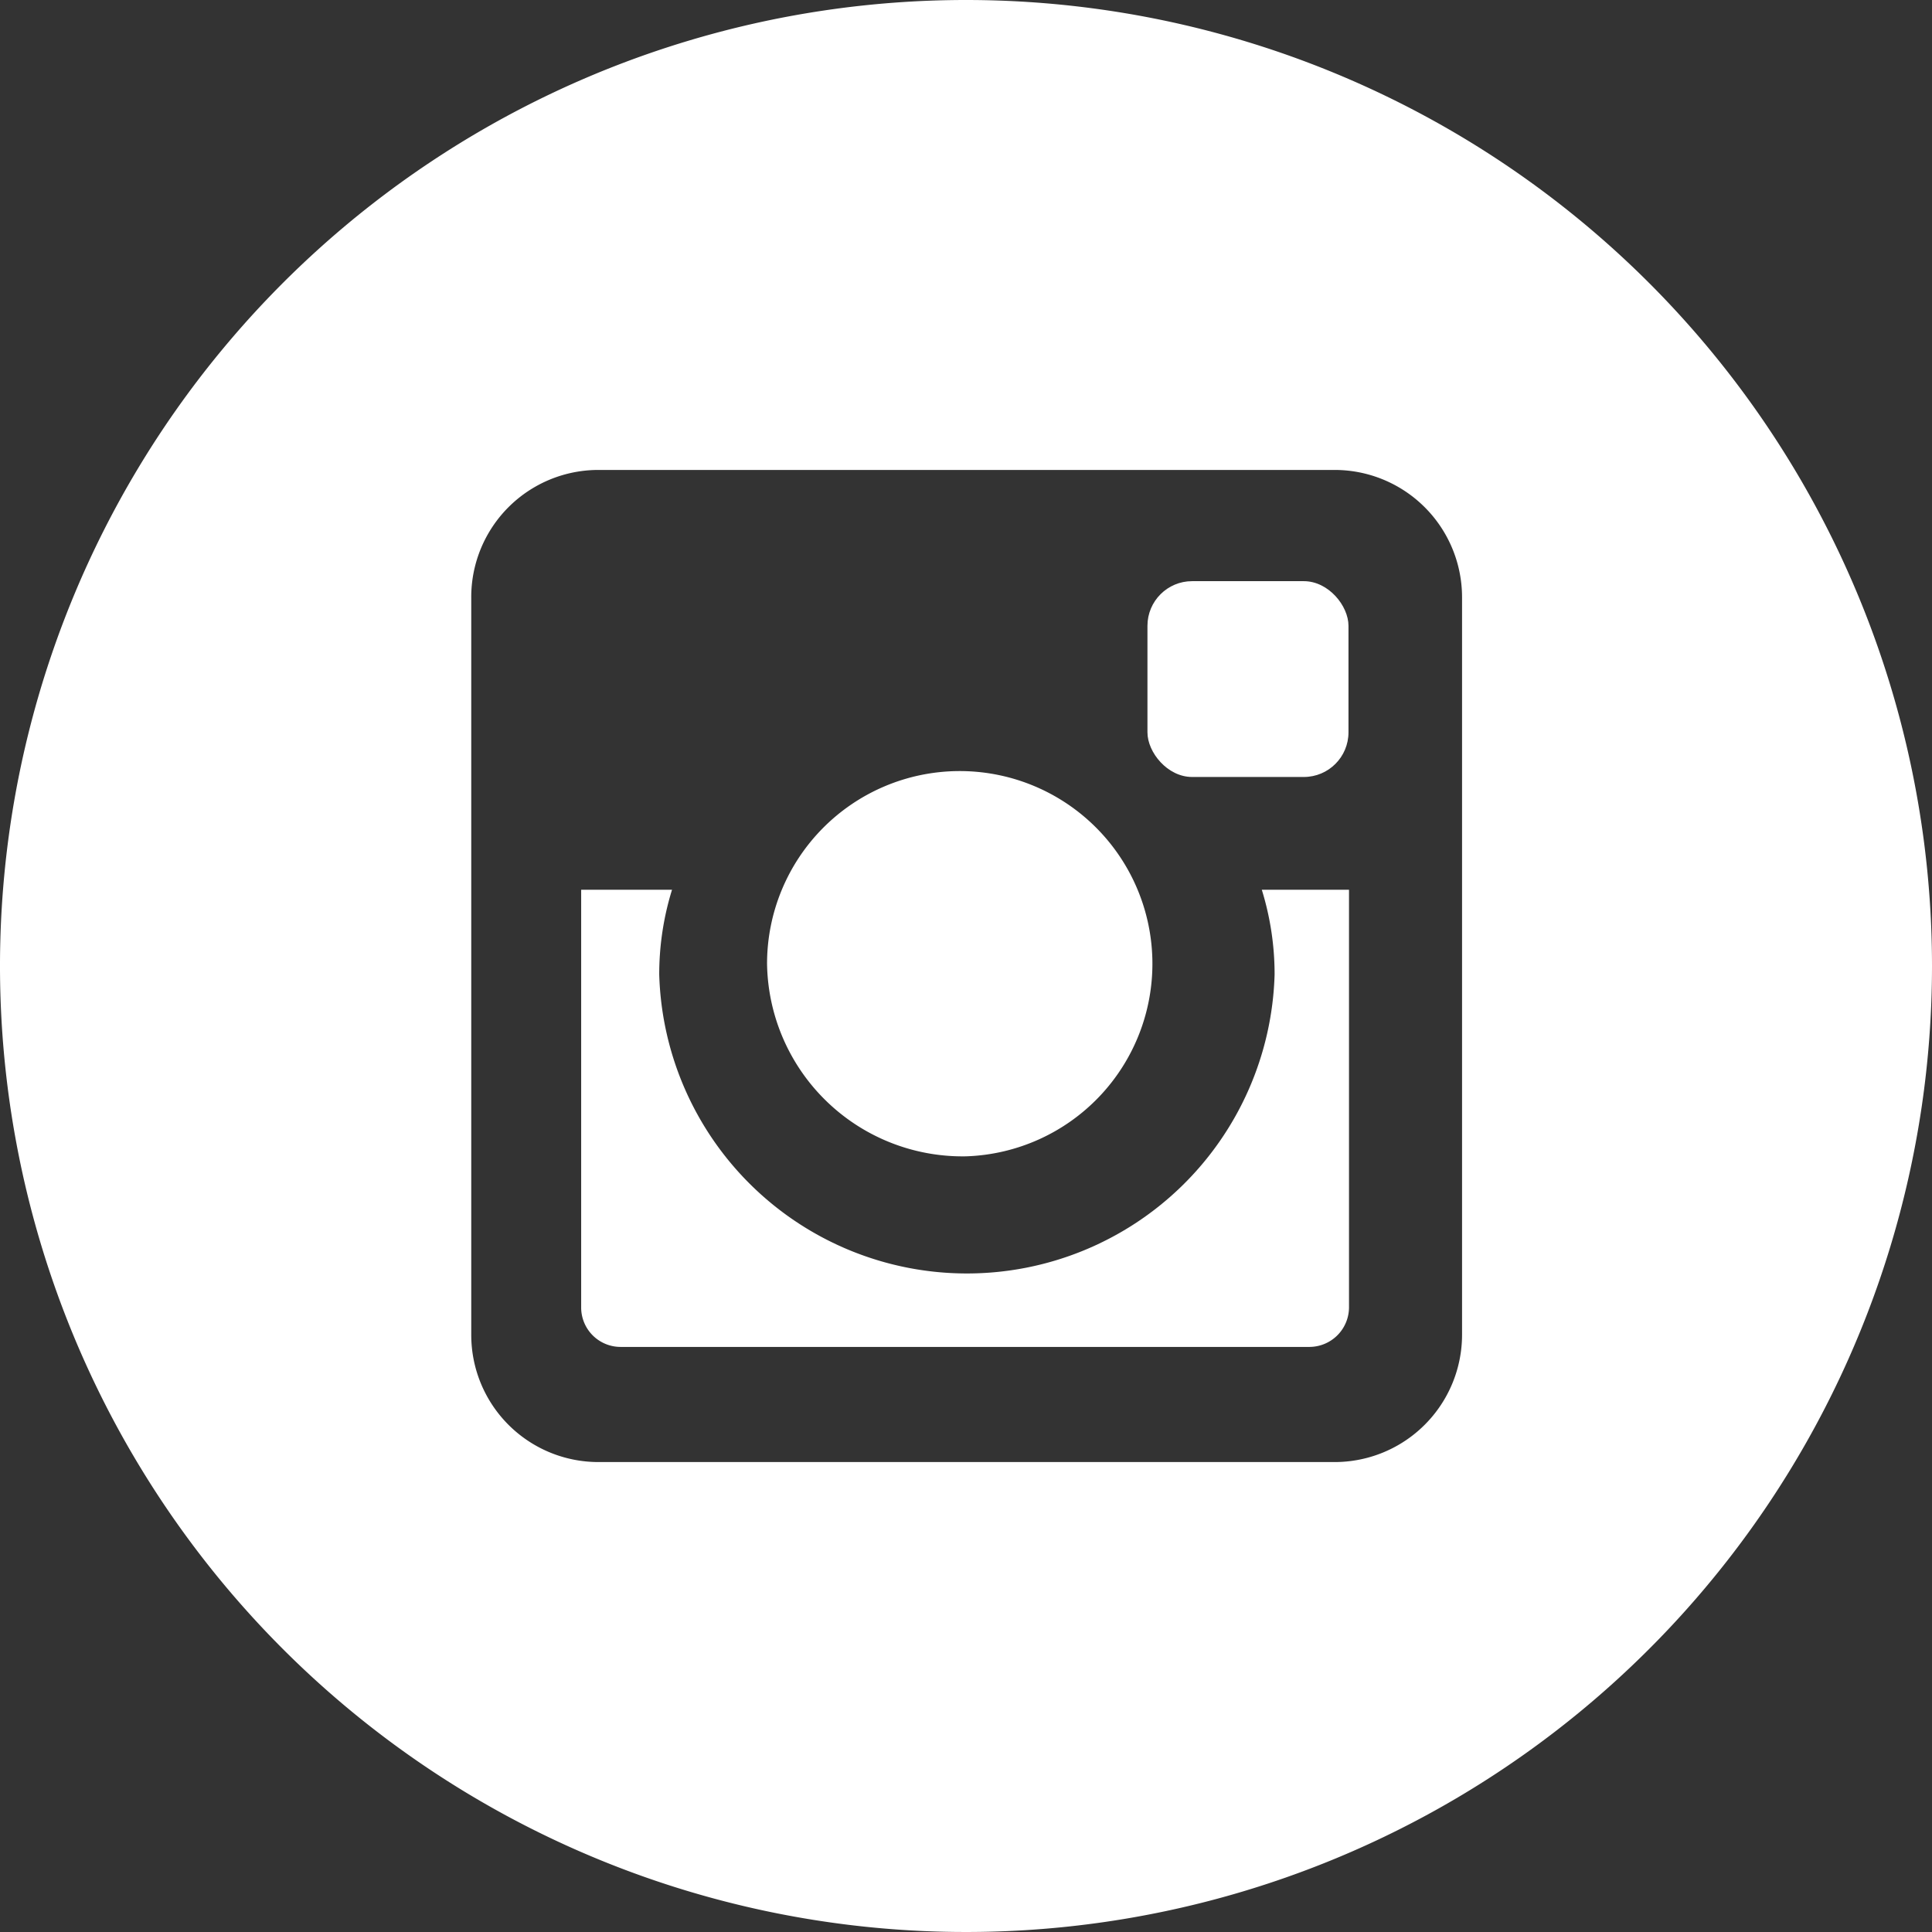 <svg xmlns="http://www.w3.org/2000/svg" viewBox="0 0 74 74"><rect x="0" y="0" width="74" height="74" fill="#333333" stroke="none"/><defs><style>.cls-1{fill:#fff;}</style></defs><title>instagram-white-round</title><g id="Layer_2" data-name="Layer 2"><g id="Layer_1-2" data-name="Layer 1"><path class="cls-1" d="M37,44.29a7.38,7.38,0,1,0-7.62-7.37A7.49,7.49,0,0,0,37,44.29Z"/><rect class="cls-1" x="43.95" y="22.26" width="7.7" height="7.5" rx="1.71"/><path class="cls-1" d="M37,0A37,37,0,1,0,74,37,37,37,0,0,0,37,0ZM56,51.09A4.88,4.88,0,0,1,51.09,56H22.91a4.87,4.87,0,0,1-4.86-4.87V22.91A4.87,4.87,0,0,1,22.91,18H51.09A4.88,4.88,0,0,1,56,22.91Z"/><path class="cls-1" d="M48.82,37.33a11.79,11.79,0,0,1-23.57,0,10.93,10.93,0,0,1,.49-3.25H22.26v16a1.51,1.51,0,0,0,1.5,1.51h26.4a1.52,1.52,0,0,0,1.51-1.51v-16H48.33A10.93,10.93,0,0,1,48.82,37.33Z"/></g></g></svg>